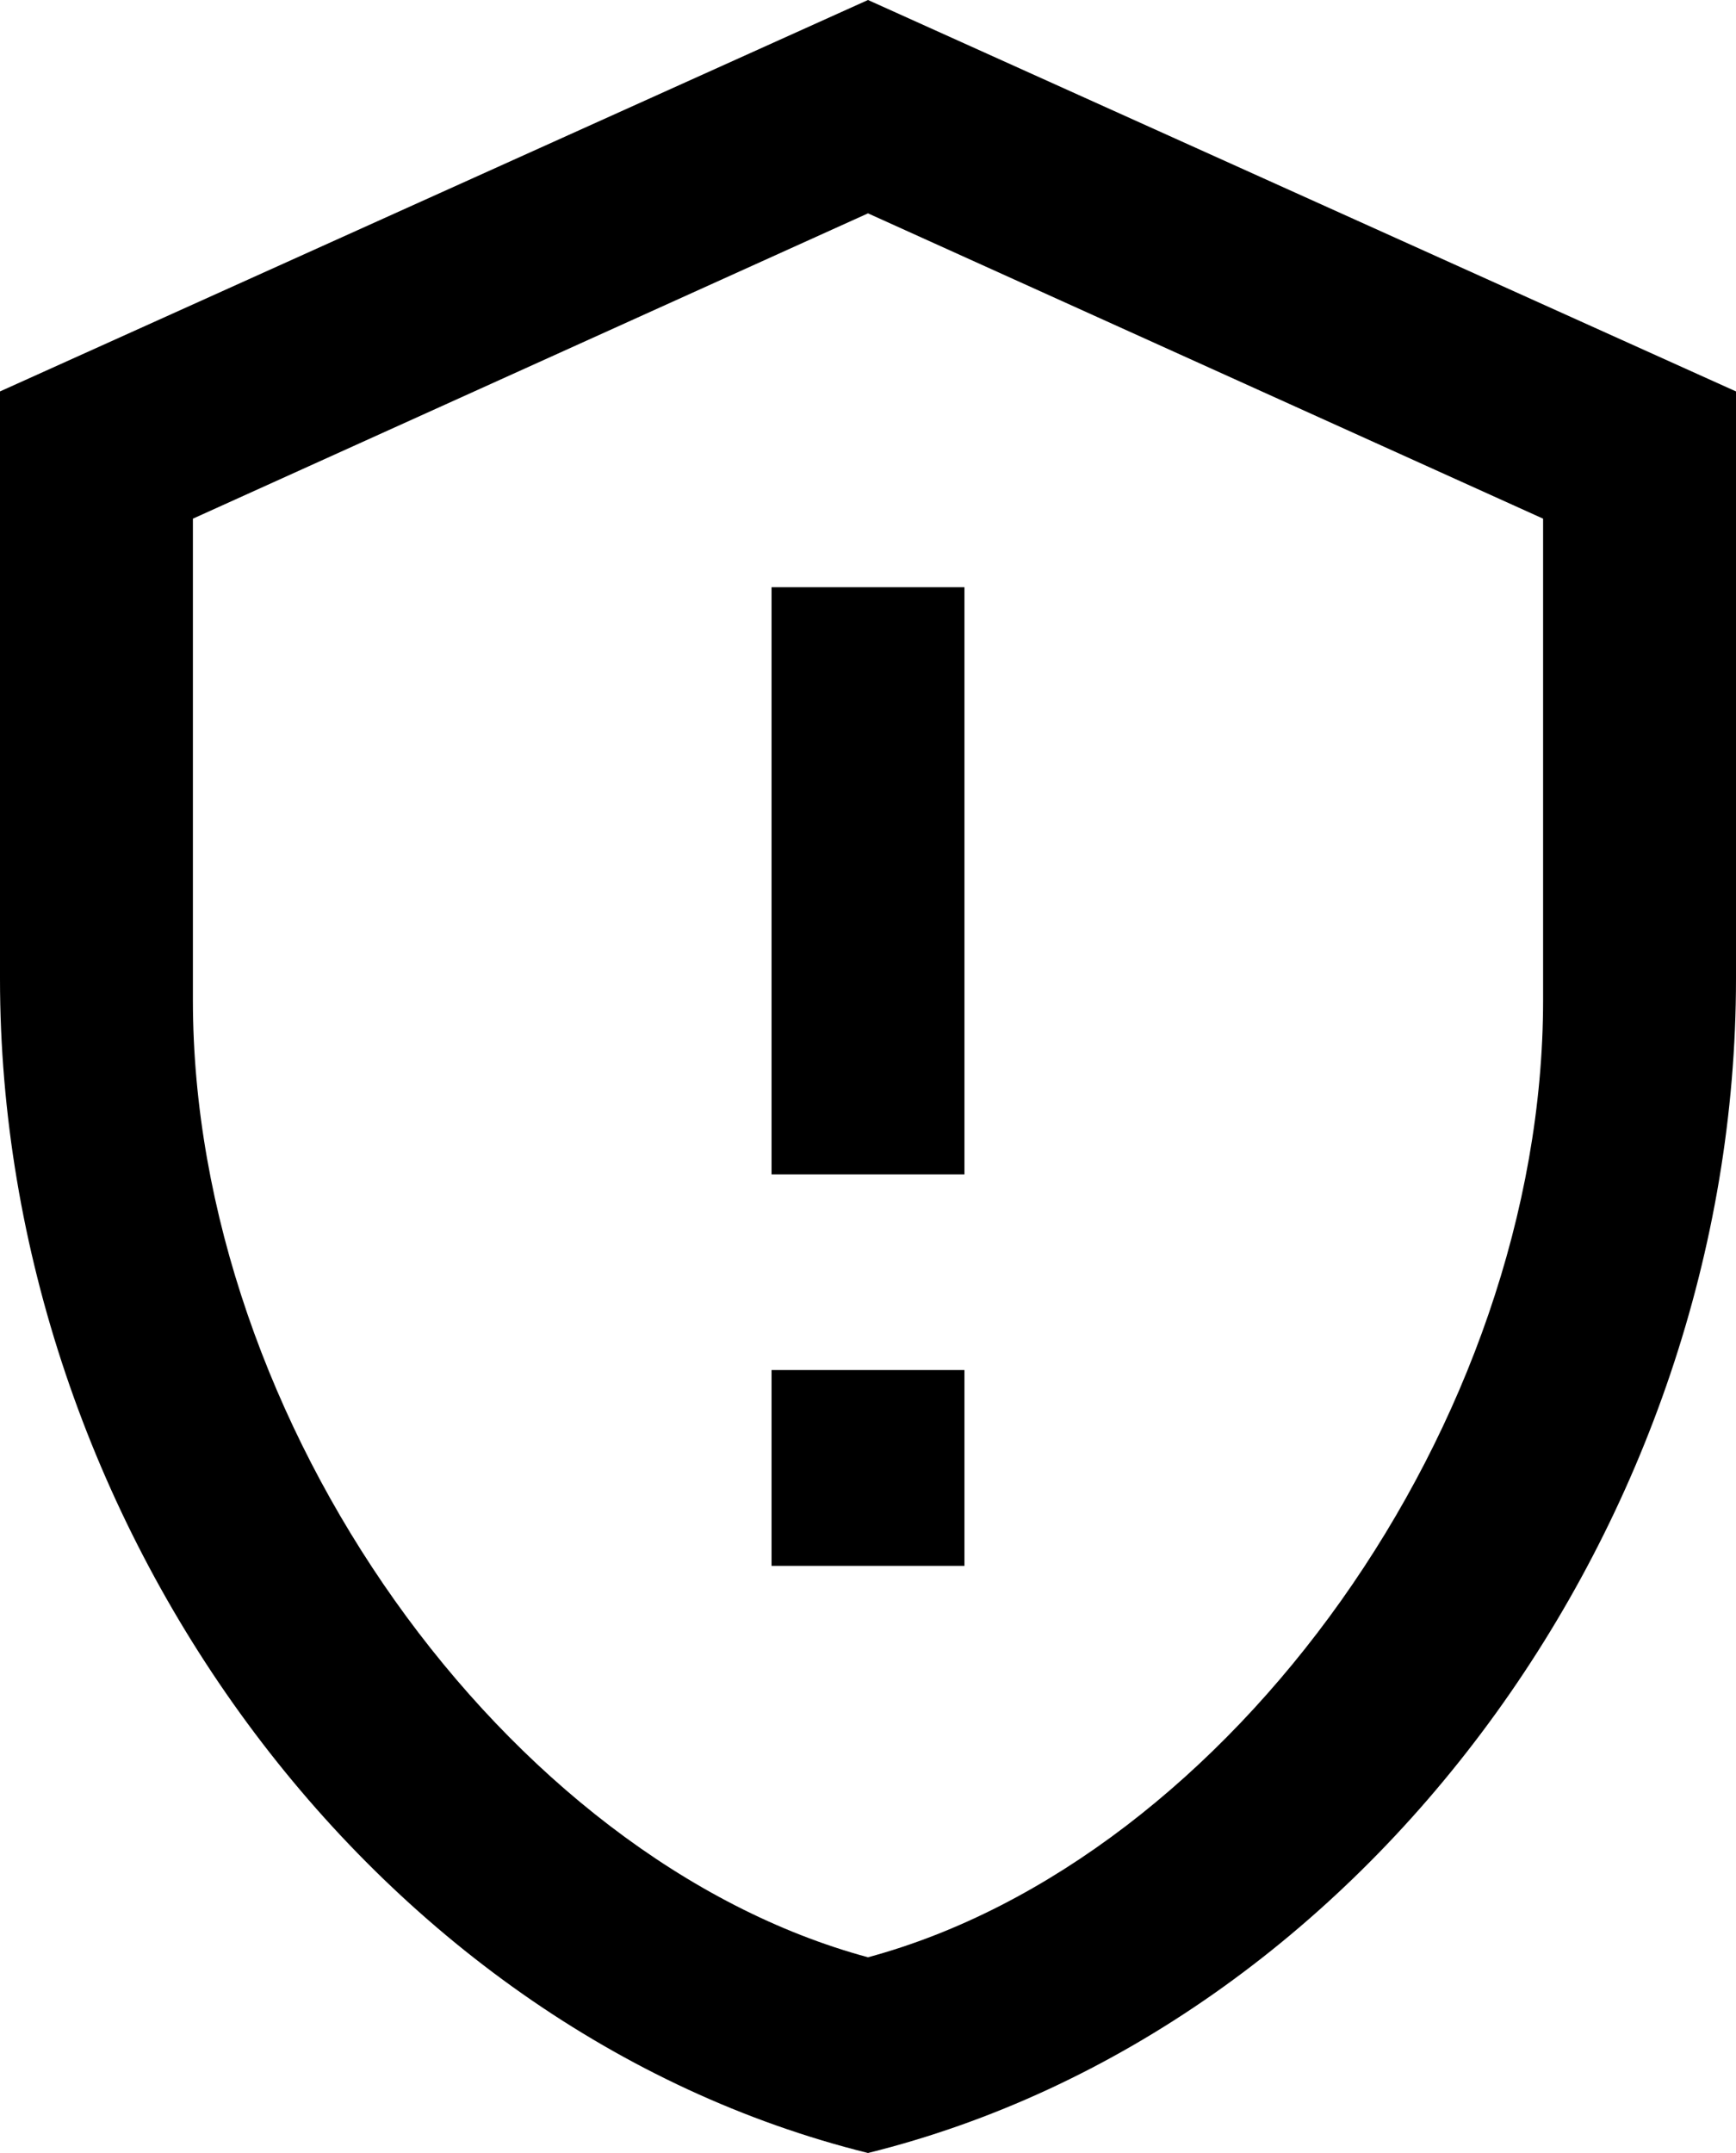 <svg width="25" height="31" viewBox="0 0 25 31" fill="none" xmlns="http://www.w3.org/2000/svg">
<path d="M25 14.091C25 21.911 19.667 29.224 12.5 31C5.333 29.224 0 21.911 0 14.091V5.636L12.5 0L25 5.636V14.091ZM12.5 28.182C17.708 26.773 22.222 20.488 22.222 14.401V7.468L12.5 3.072L2.778 7.468V14.401C2.778 20.488 7.292 26.773 12.5 28.182ZM11.111 8.455H13.889V16.909H11.111V8.455ZM11.111 19.727H13.889V22.546H11.111V19.727Z" fill="black"/>
</svg>
